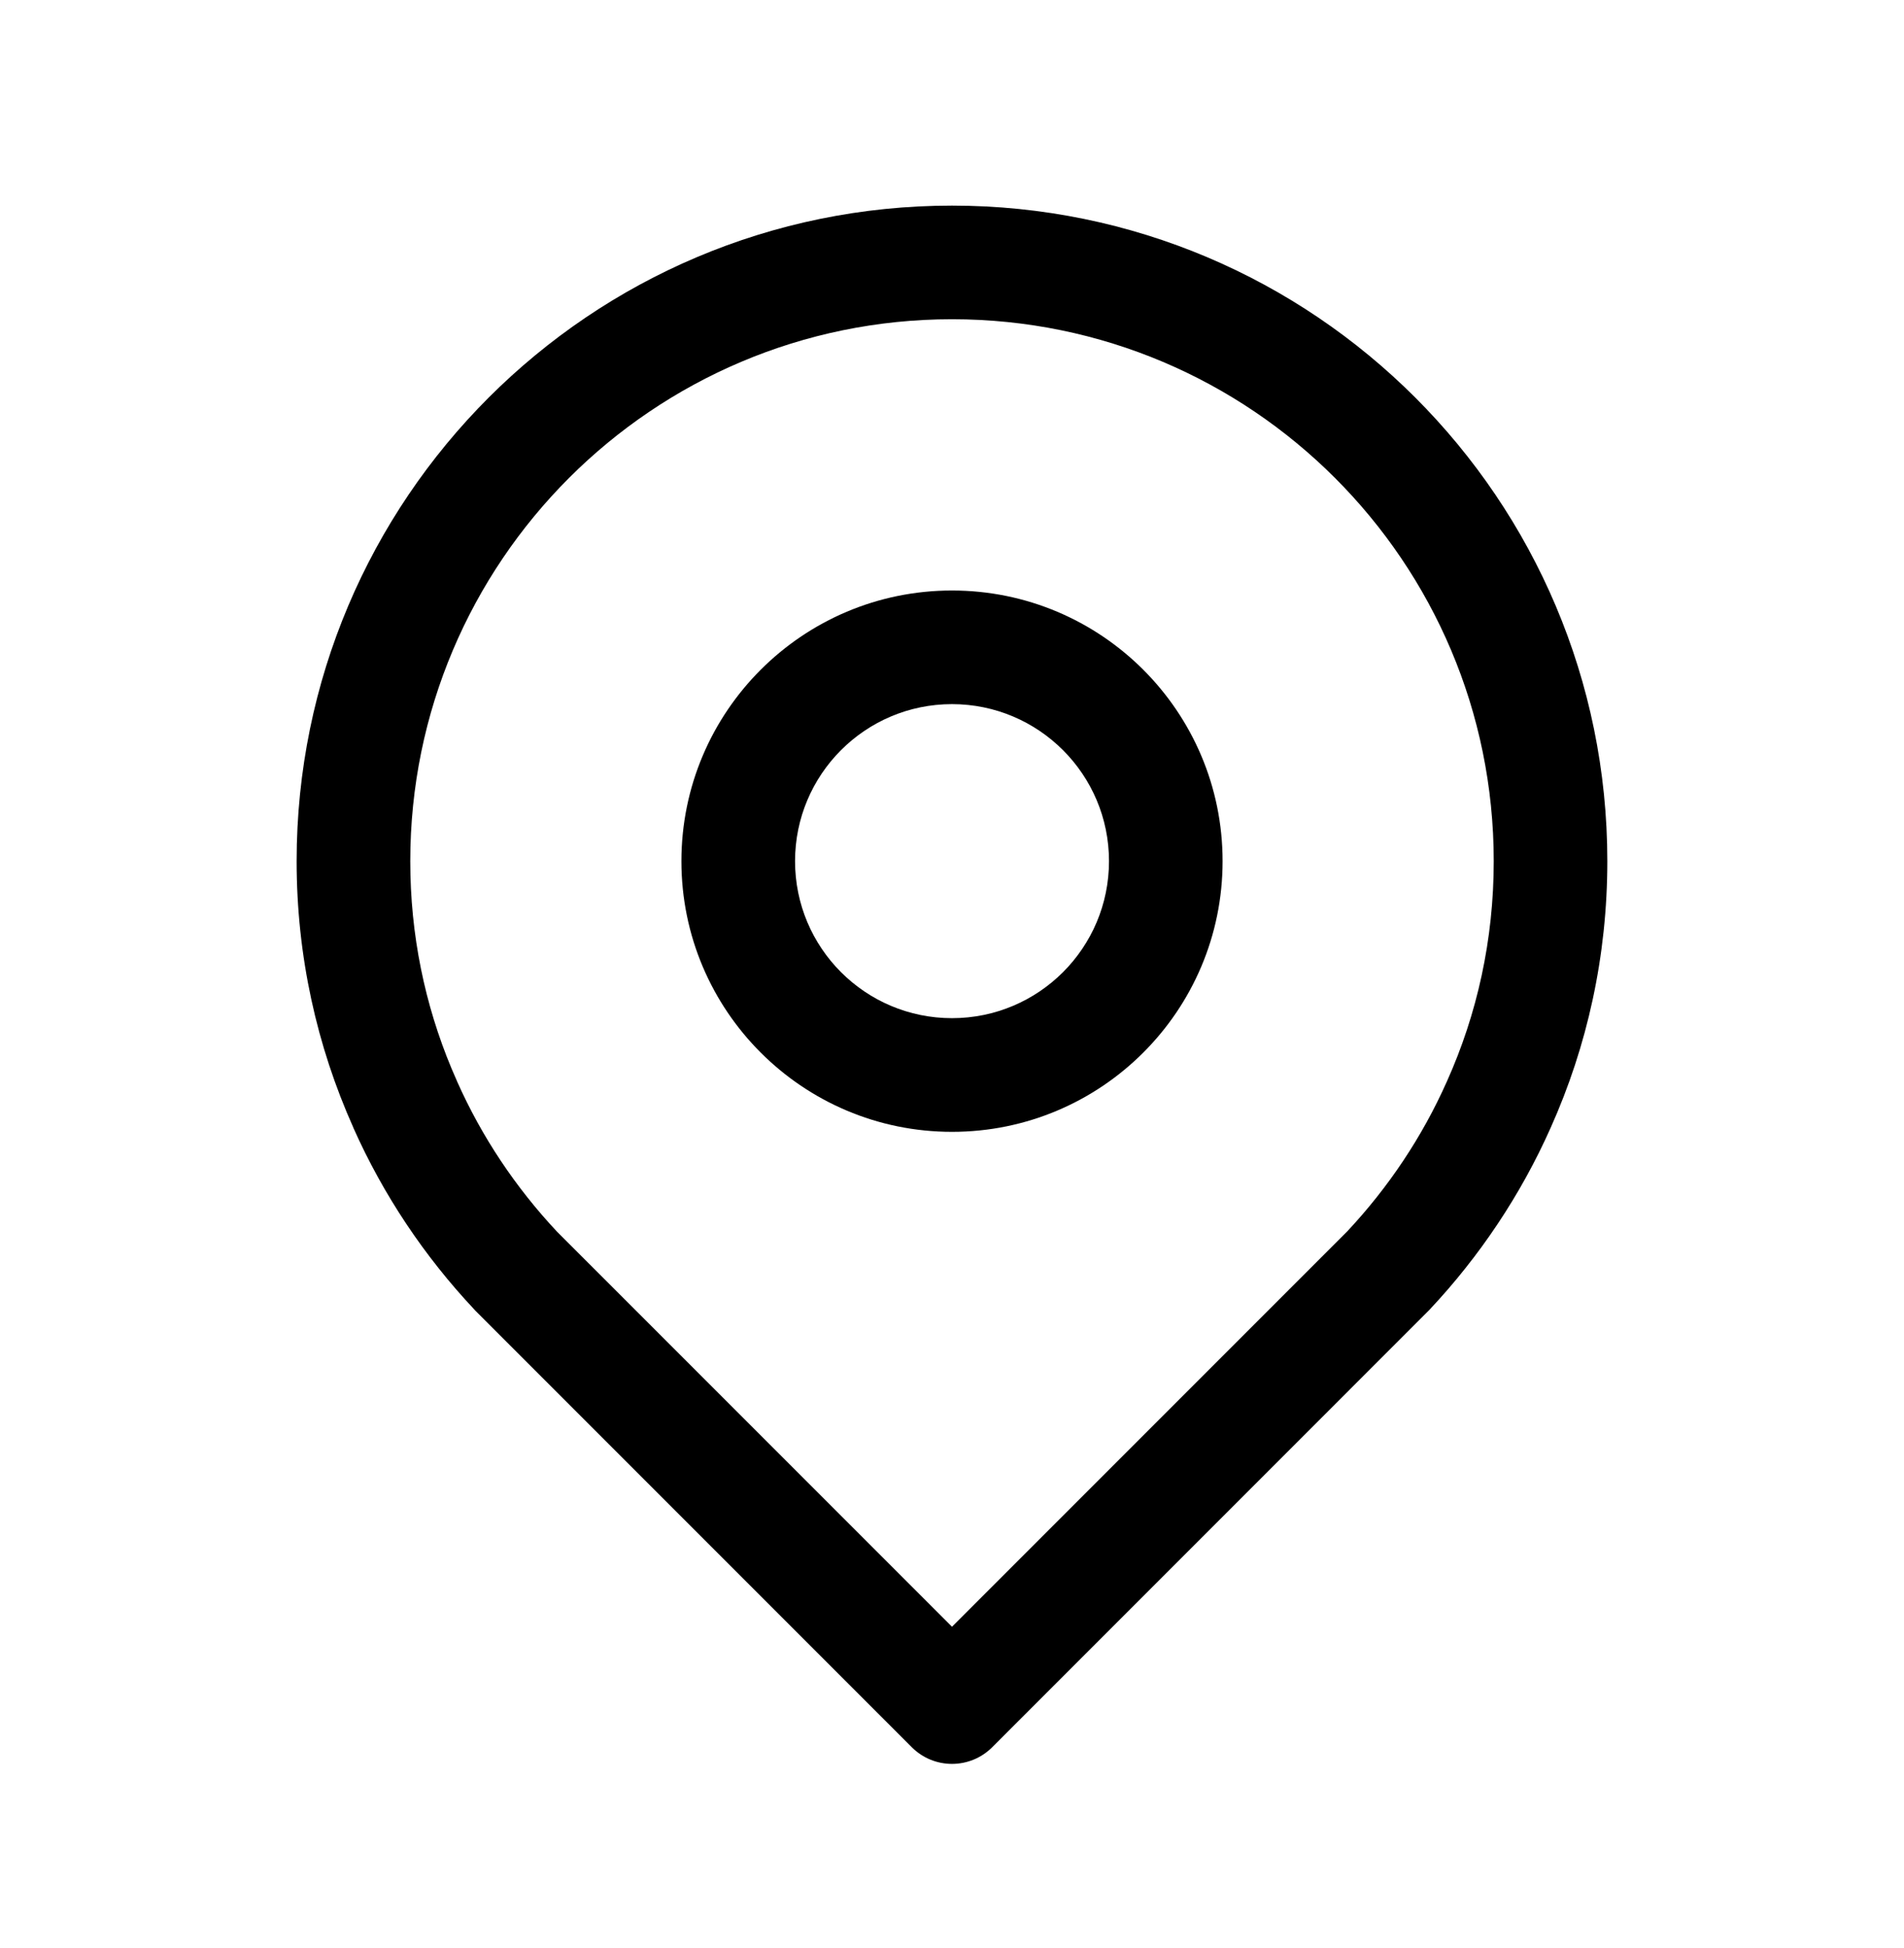 <?xml version="1.0" encoding="UTF-8"?> <svg xmlns="http://www.w3.org/2000/svg" width="44" height="45" viewBox="0 0 44 45" fill="none"><path d="M25.628 19.895C25.628 17.892 24.003 16.268 22 16.267C19.997 16.267 18.373 17.892 18.373 19.895C18.373 21.898 19.997 23.522 22 23.522C24.003 23.522 25.628 21.898 25.628 19.895ZM28.253 19.895C28.253 23.348 25.453 26.148 22 26.148C18.547 26.148 15.747 23.348 15.747 19.895C15.747 16.442 18.547 13.642 22 13.642C25.453 13.642 28.253 16.442 28.253 19.895Z" fill="#14171C" style="fill:#14171C;fill:color(display-p3 0.078 0.09 0.11);fill-opacity:1;"></path><path d="M34.519 19.895C34.519 12.982 28.912 7.375 22 7.375C15.088 7.376 9.481 12.982 9.481 19.895C9.481 21.599 9.819 23.212 10.435 24.686L10.562 24.979L10.563 24.983C11.134 26.268 11.921 27.44 12.87 28.452L22 37.581L31.139 28.442C32.084 27.432 32.868 26.264 33.437 24.983L33.439 24.979C34.135 23.427 34.519 21.712 34.519 19.895ZM37.144 19.895C37.144 22.088 36.68 24.168 35.835 26.053C35.141 27.612 34.189 29.028 33.045 30.247C33.035 30.258 33.025 30.268 33.015 30.278L22.928 40.366C22.415 40.878 21.584 40.878 21.072 40.366L10.984 30.278C10.974 30.268 10.965 30.258 10.956 30.247C9.81 29.027 8.858 27.61 8.164 26.05L8.165 26.049C7.321 24.164 6.855 22.086 6.855 19.895C6.855 11.532 13.638 4.75 22 4.75C30.362 4.75 37.144 11.532 37.144 19.895Z" fill="#14171C" style="fill:#14171C;fill:color(display-p3 0.078 0.09 0.11);fill-opacity:1;"></path></svg> 